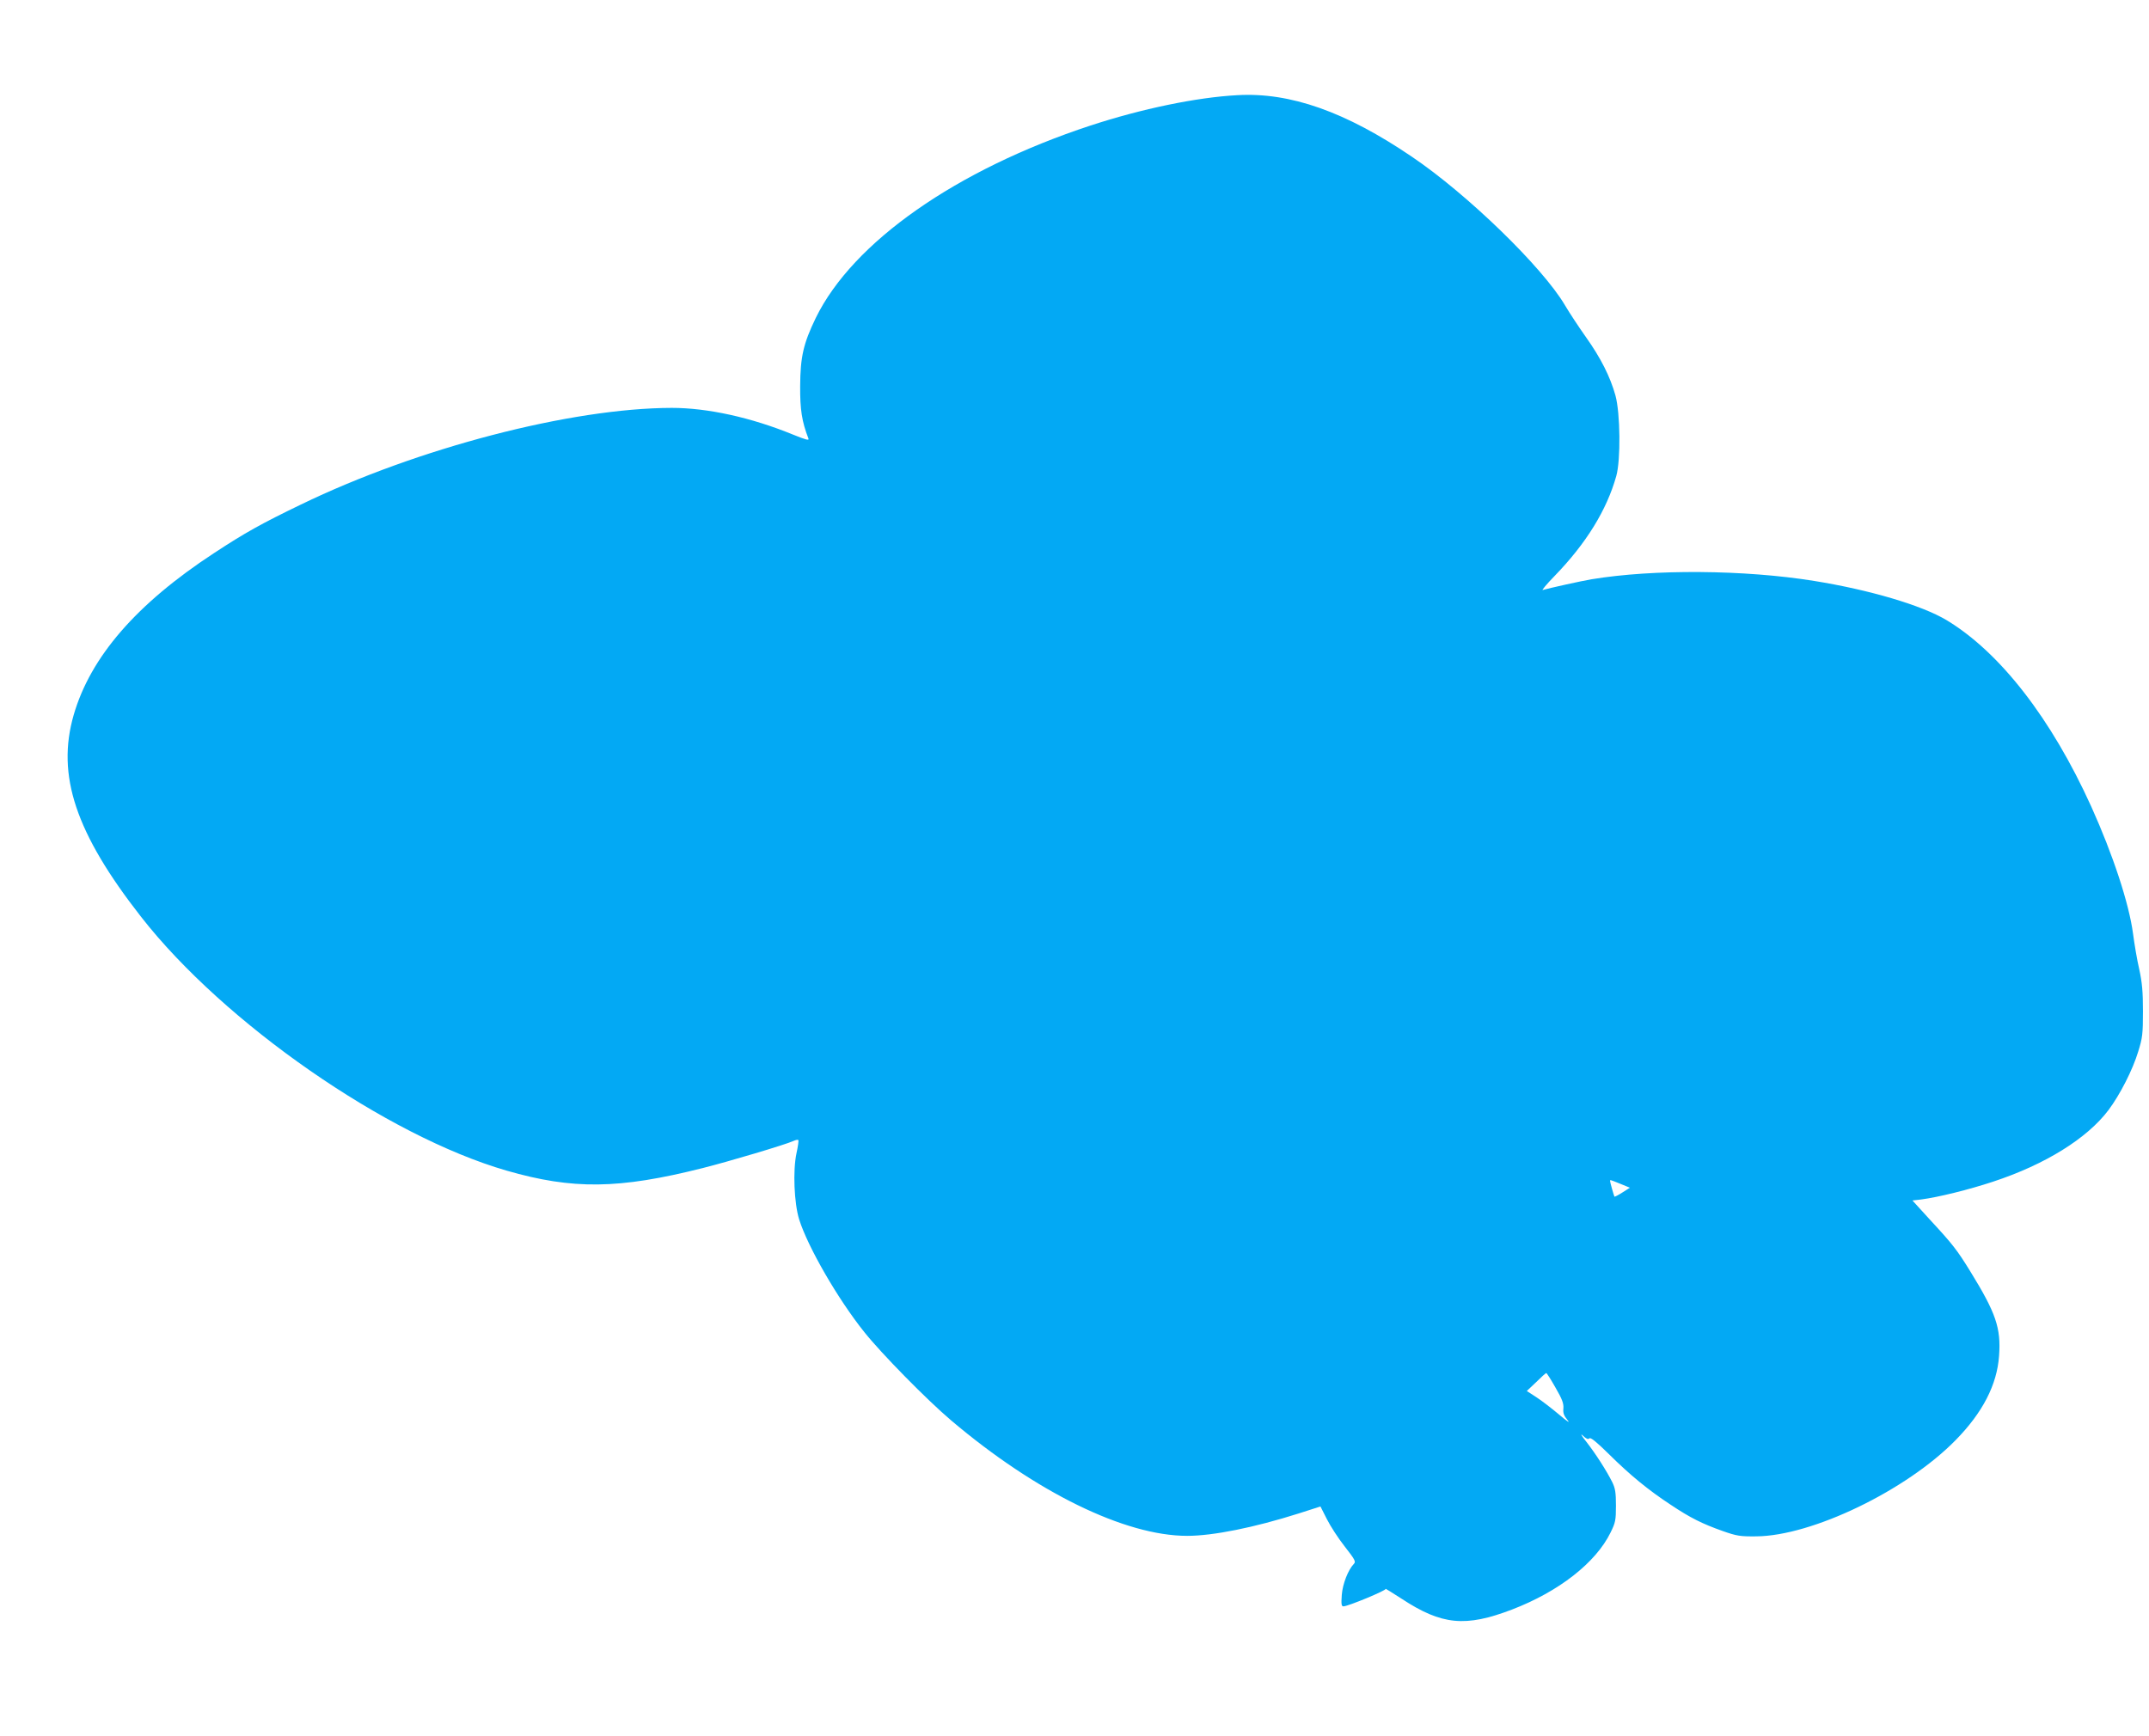 <?xml version="1.0" standalone="no"?>
<!DOCTYPE svg PUBLIC "-//W3C//DTD SVG 20010904//EN"
 "http://www.w3.org/TR/2001/REC-SVG-20010904/DTD/svg10.dtd">
<svg version="1.0" xmlns="http://www.w3.org/2000/svg"
 width="1280pt" height="1034pt" viewBox="0 0 1280 1034"
 preserveAspectRatio="xMidYMid meet">
<g transform="translate(0,1034) scale(0.1,-0.1)"
fill="#03a9f4" stroke="none">
<path d="M7370 9773 c-243 -13 -570 -81 -875 -181 -799 -263 -1415 -694 -1636
-1146 -74 -153 -92 -232 -93 -406 -1 -140 10 -211 49 -312 6 -14 -13 -9 -92
23 -249 102 -509 159 -721 159 -601 -1 -1515 -239 -2210 -576 -234 -113 -333
-168 -517 -289 -463 -303 -736 -619 -836 -964 -104 -360 11 -704 402 -1204
494 -632 1461 -1304 2176 -1511 395 -114 668 -111 1168 15 155 39 495 140 542
162 13 6 25 8 28 5 3 -2 -2 -38 -11 -79 -22 -103 -14 -297 16 -394 52 -165
231 -475 388 -671 101 -127 373 -404 517 -526 506 -429 1036 -688 1406 -688
155 0 401 50 663 133 l131 42 38 -75 c21 -42 69 -116 107 -164 61 -78 67 -90
54 -103 -34 -35 -67 -119 -72 -185 -4 -56 -2 -68 10 -68 27 0 258 96 251 104
-5 5 39 -22 96 -59 239 -157 380 -170 657 -64 279 107 499 279 587 459 29 59
32 73 32 160 0 78 -4 103 -22 140 -34 68 -98 168 -154 240 -29 36 -38 53 -22
38 21 -20 32 -25 40 -17 7 7 41 -20 117 -95 125 -124 235 -214 366 -300 118
-79 189 -114 310 -157 85 -30 106 -33 200 -32 332 2 894 273 1188 573 161 164
247 330 259 503 12 166 -19 255 -171 502 -79 128 -104 161 -243 311 l-102 112
52 6 c100 13 283 58 428 106 310 102 560 257 688 427 68 91 144 239 177 349
25 80 28 104 28 239 0 119 -5 171 -22 250 -13 55 -29 151 -37 212 -24 181
-120 472 -249 758 -238 525 -543 918 -861 1110 -148 89 -460 181 -789 234
-415 67 -956 71 -1326 10 -60 -10 -254 -53 -291 -64 -8 -3 23 35 71 84 188
194 310 392 367 595 27 96 24 375 -5 480 -31 111 -87 223 -176 348 -41 58 -98
144 -125 190 -134 227 -581 661 -911 884 -396 269 -726 385 -1040 367z m2282
-6486 l56 -23 -44 -28 c-25 -16 -46 -27 -48 -25 -3 5 -26 85 -26 93 0 8 -2 9
62 -17z m-387 -1214 c40 -69 49 -94 47 -123 -3 -29 3 -44 25 -71 17 -20 -2 -8
-50 33 -44 37 -105 84 -136 104 l-57 37 56 53 c30 30 57 54 60 54 3 0 28 -39
55 -87z"/>
</g>
</svg>
